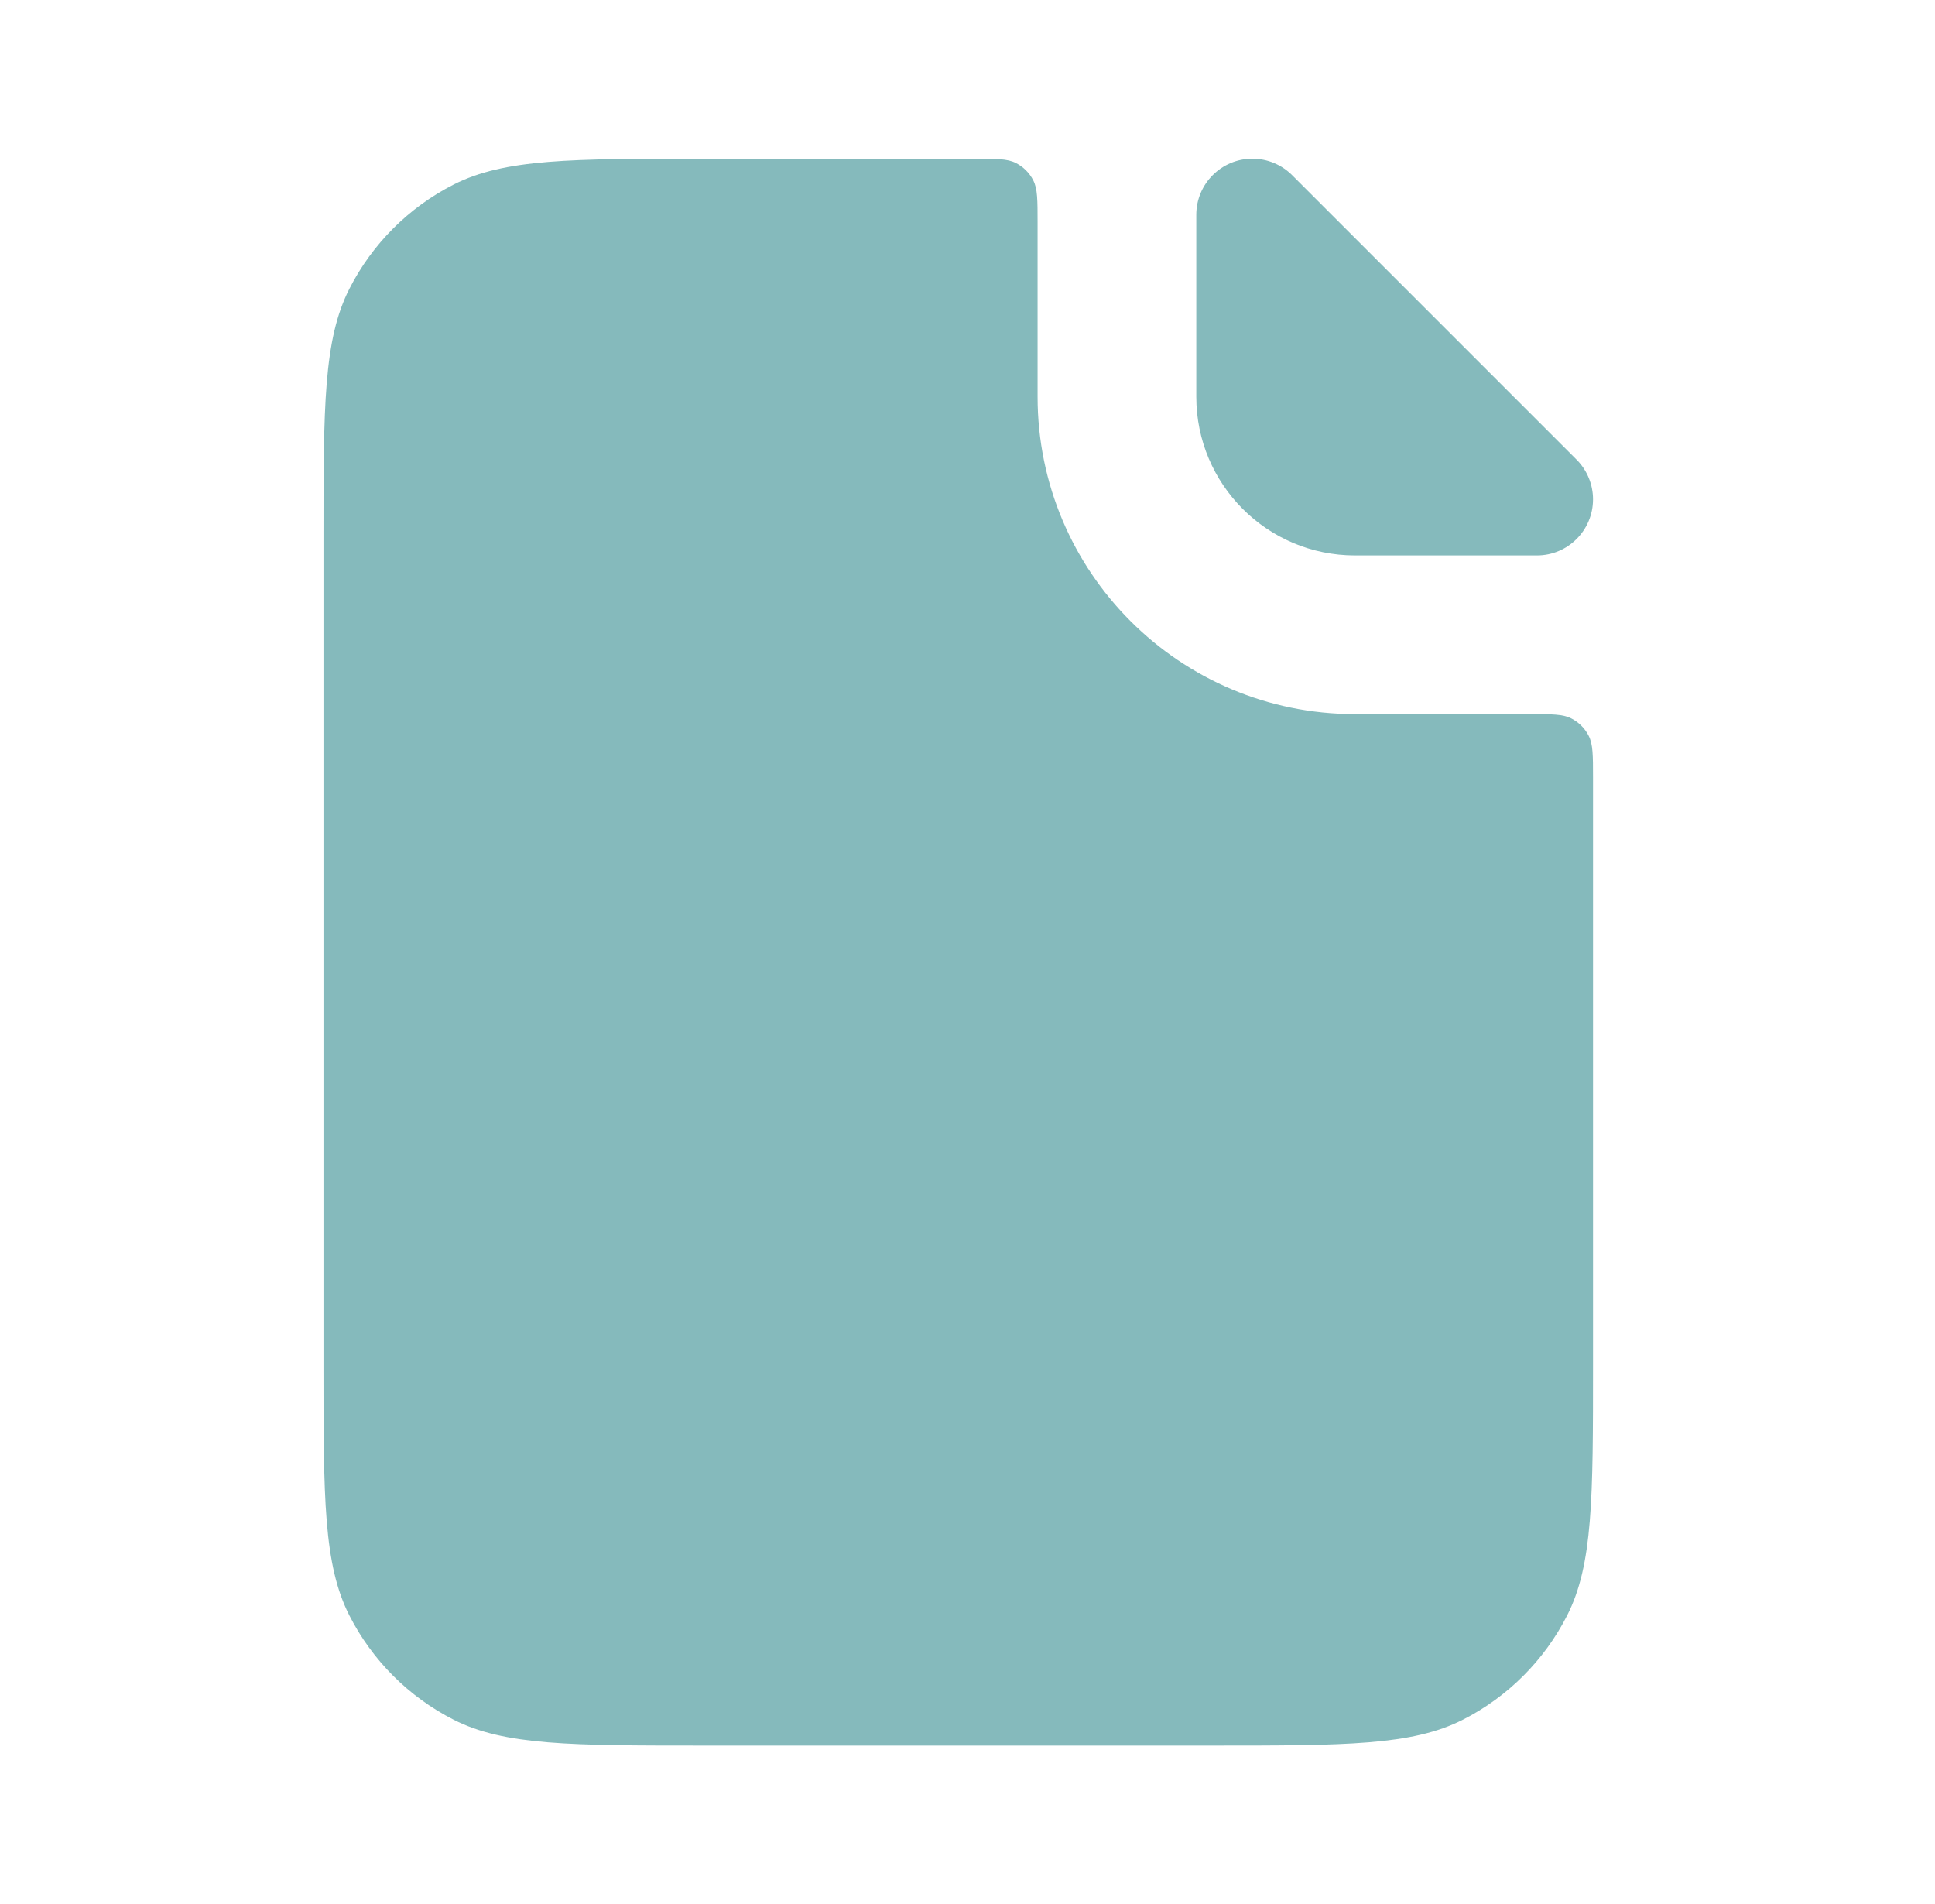 <svg width="63" height="62" viewBox="0 0 63 62" fill="none" xmlns="http://www.w3.org/2000/svg">
<path d="M11.377 9.399C10.532 11.056 10.532 13.227 10.532 17.567V44.434C10.532 48.774 10.532 50.944 11.377 52.602C12.12 54.06 13.306 55.246 14.764 55.989C16.422 56.834 18.592 56.834 22.932 56.834H39.466C43.806 56.834 45.976 56.834 47.634 55.989C49.092 55.246 50.278 54.06 51.021 52.602C51.866 50.944 51.866 48.774 51.866 44.434V25.317C51.866 24.594 51.866 24.232 51.725 23.956C51.601 23.712 51.403 23.515 51.16 23.391C50.884 23.25 50.522 23.25 49.799 23.25H44.116C38.409 23.25 33.782 18.624 33.782 12.917V7.234C33.782 6.51 33.782 6.149 33.641 5.872C33.518 5.629 33.32 5.432 33.077 5.308C32.801 5.167 32.439 5.167 31.716 5.167H22.932C18.592 5.167 16.422 5.167 14.764 6.012C13.306 6.755 12.12 7.94 11.377 9.399Z" fill="#85BABC"/>
<path d="M38.949 6.994C38.949 5.985 39.767 5.167 40.776 5.167C41.26 5.167 41.725 5.359 42.068 5.702L51.331 14.965C51.673 15.308 51.866 15.773 51.866 16.257C51.866 17.266 51.048 18.084 50.039 18.084H44.116C41.262 18.084 38.949 15.771 38.949 12.917V6.994Z" fill="#85BABC"/>
</svg>
